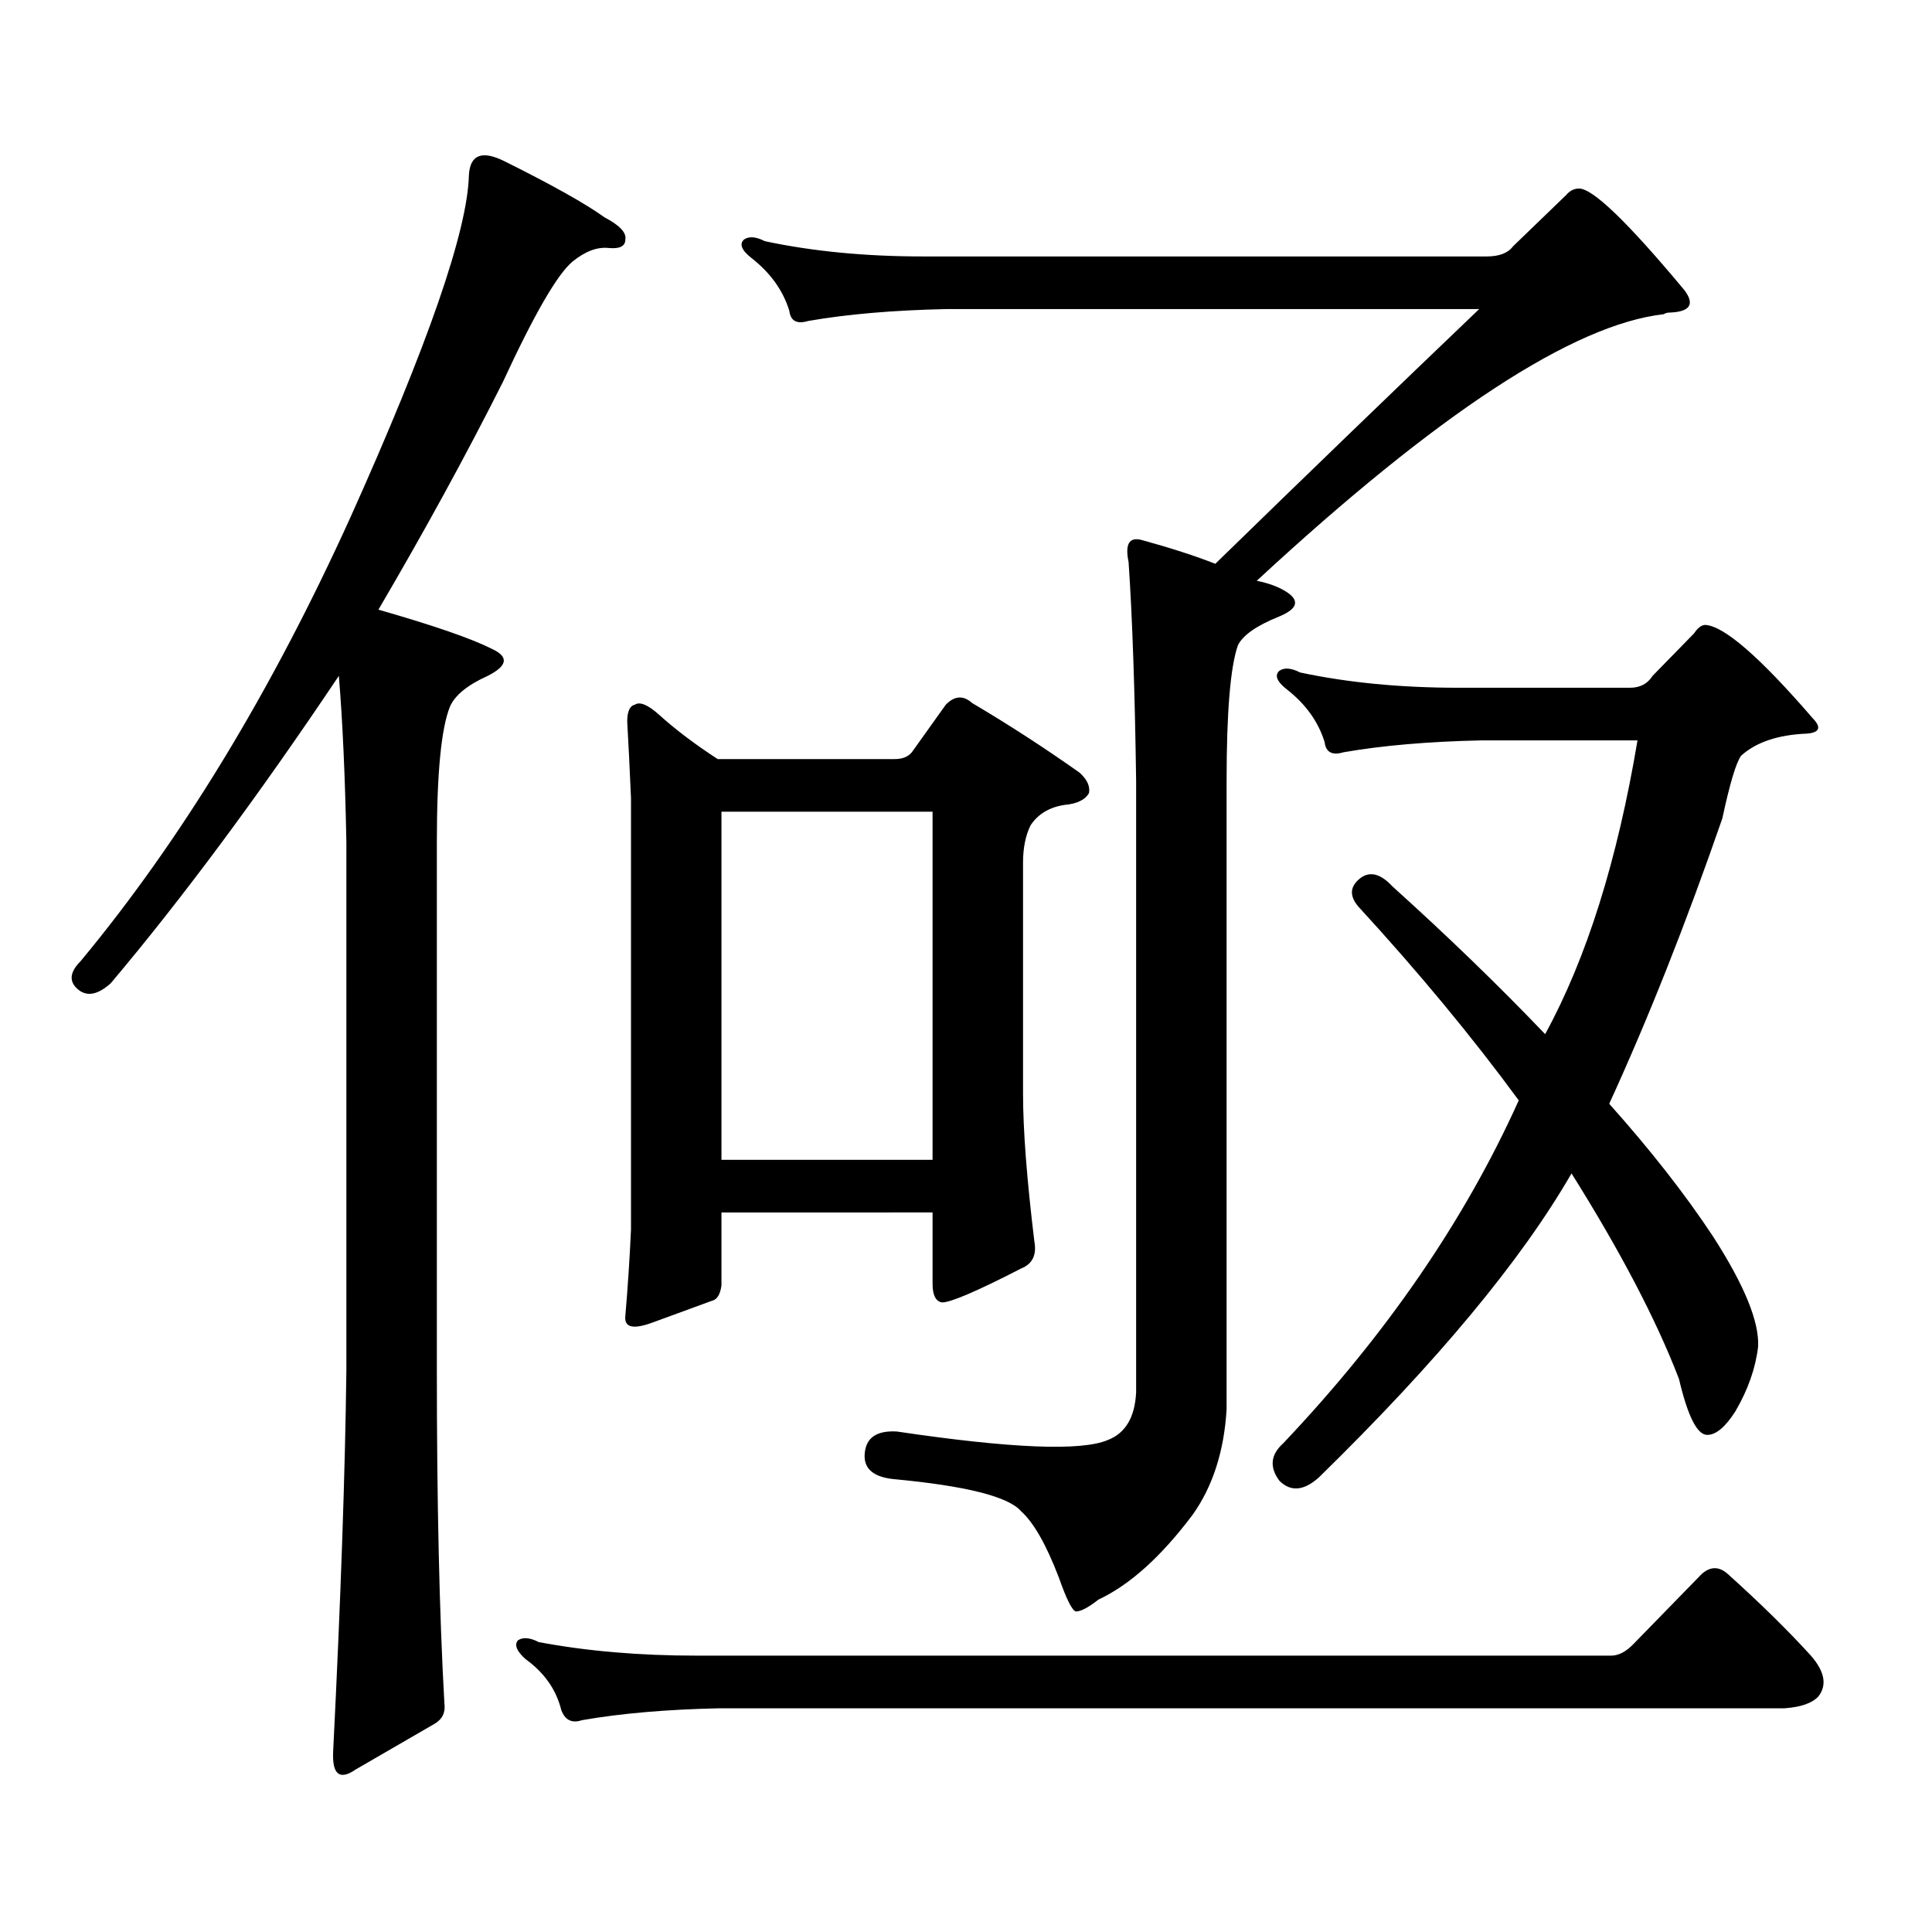 <?xml version="1.0" encoding="utf-8"?>
<!-- Generator: Adobe Illustrator 16.0.0, SVG Export Plug-In . SVG Version: 6.00 Build 0)  -->
<!DOCTYPE svg PUBLIC "-//W3C//DTD SVG 1.1//EN" "http://www.w3.org/Graphics/SVG/1.1/DTD/svg11.dtd">
<svg version="1.1" id="图层_1" xmlns="http://www.w3.org/2000/svg" xmlns:xlink="http://www.w3.org/1999/xlink" x="0px" y="0px"
	 width="1000px" height="1000px" viewBox="0 0 1000 1000" enable-background="new 0 0 1000 1000" xml:space="preserve">
<path d="M254.408,335.766c9.101,4.106,8.445,8.789-1.951,14.063c-10.411,4.696-16.92,9.97-19.512,15.82
	c-4.558,11.138-6.829,34.579-6.829,70.313v273.34c0,68.555,1.296,125.972,3.902,172.266c0.641,4.683-0.976,8.198-4.878,10.547
	l-40.975,23.73c-8.46,5.851-12.362,2.637-11.707-9.668c3.902-77.935,6.174-143.55,6.829-196.875v-273.34
	c-0.655-33.976-1.951-62.69-3.902-86.133C133.756,411.942,94.412,464.965,57.34,508.91c-6.509,5.864-12.042,7.031-16.585,3.516
	c-5.213-4.093-4.878-9.077,0.976-14.941c52.026-62.69,98.534-139.155,139.509-229.395c40.319-89.648,60.807-148.824,61.462-177.539
	c0.641-10.547,6.829-12.882,18.536-7.031c24.71,12.305,41.95,21.973,51.706,29.004c7.805,4.105,11.372,7.91,10.731,11.426
	c0,3.516-2.927,4.984-8.78,4.395c-5.854-0.577-12.042,1.758-18.536,7.031c-7.805,6.454-19.847,27.246-36.097,62.402
	c-18.871,37.504-40.334,76.767-64.389,117.773C224.485,323.763,243.997,330.492,254.408,335.766z M845.613,850.805l35.121-36.035
	c4.543-4.106,9.101-4.106,13.658,0c16.905,15.229,31.219,29.292,42.926,42.188c7.149,8.198,8.445,15.229,3.902,21.094
	c-3.262,3.516-9.115,5.562-17.561,6.152H372.454c-27.316,0.577-51.065,2.637-71.218,6.152c-5.213,1.758-8.78,0-10.731-5.273
	c-2.606-10.547-8.78-19.336-18.536-26.367c-4.558-4.106-5.854-7.333-3.902-9.668c2.592-1.758,6.174-1.47,10.731,0.879
	c24.71,4.683,52.026,7.031,81.949,7.031h473.159C837.809,856.957,841.711,854.897,845.613,850.805z M373.43,627.563v37.793
	c-0.655,4.696-2.286,7.333-4.878,7.91c-6.509,2.349-16.92,6.152-31.219,11.426c-9.756,3.516-14.313,2.349-13.658-3.516
	c1.296-15.229,2.271-30.171,2.927-44.824V413.109c-0.655-15.229-1.311-28.413-1.951-39.551c0-5.273,1.296-8.198,3.902-8.789
	c2.592-1.758,6.829,0,12.683,5.273c8.445,7.622,18.536,15.243,30.243,22.852h91.705c3.902,0,6.829-1.167,8.78-3.516l17.561-24.609
	c4.543-4.683,9.101-4.972,13.658-0.879c18.856,11.138,37.393,23.153,55.608,36.035c3.902,3.516,5.519,7.031,4.878,10.547
	c-1.951,3.516-6.188,5.575-12.683,6.152c-7.805,1.181-13.658,4.696-17.561,10.547c-2.606,5.273-3.902,11.728-3.902,19.336v119.531
	c0,18.759,1.951,44.247,5.854,76.465c1.296,7.031-0.976,11.728-6.829,14.063c-22.773,11.728-36.432,17.578-40.975,17.578
	c-3.262-0.577-4.878-3.804-4.878-9.668v-36.914H373.43z M373.43,600.316h109.266V420.141H373.43V600.316z M617.326,784.008
	c-16.265,21.671-32.529,36.323-48.779,43.945c-5.213,4.093-9.115,6.152-11.707,6.152c-1.951-0.591-4.878-6.454-8.78-17.578
	c-6.509-17.001-13.018-28.427-19.512-34.277c-6.509-7.622-28.627-13.184-66.34-16.699c-10.411-1.167-15.289-5.562-14.634-13.184
	c0.641-8.198,6.174-12.003,16.585-11.426c59.176,8.789,95.607,10.259,109.266,4.395c9.101-3.516,13.979-11.714,14.634-24.609V404.32
	c-0.655-46.87-1.951-84.663-3.902-113.379c-1.951-9.366,0.32-13.184,6.829-11.426c14.954,4.106,27.637,8.212,38.048,12.305
	c48.124-46.871,93.656-90.816,136.582-131.836H489.524c-27.316,0.59-51.065,2.637-71.218,6.152c-5.854,1.758-9.115,0-9.756-5.273
	c-3.262-10.547-9.756-19.625-19.512-27.246c-5.213-4.093-6.509-7.32-3.902-9.668c2.592-1.758,6.174-1.456,10.731,0.879
	c24.71,5.273,52.026,7.91,81.949,7.91h291.7c6.494,0,11.052-1.758,13.658-5.273l27.316-26.367c1.951-2.335,4.223-3.516,6.829-3.516
	c7.149,0,25.365,17.578,54.633,52.734c5.198,7.031,2.927,10.849-6.829,11.426c-1.951,0-3.262,0.302-3.902,0.879
	c-46.828,5.273-117.07,51.278-210.727,137.988c5.854,1.181,10.731,2.938,14.634,5.273c7.805,4.696,6.829,9.091-2.927,13.184
	c-11.707,4.696-18.871,9.668-21.463,14.941c-3.902,11.138-5.854,34.579-5.854,70.313v325.195
	C633.576,751.2,627.723,769.368,617.326,784.008z M703.178,469.359c-4.558-5.273-4.558-9.956,0-14.063
	c5.198-4.683,11.052-3.516,17.561,3.516c28.612,25.79,54.953,51.278,79.022,76.465c21.463-39.249,37.393-89.937,47.804-152.051
	h-80.974c-27.316,0.591-51.065,2.637-71.218,6.152c-5.854,1.758-9.115,0-9.756-5.273c-3.262-10.547-9.756-19.624-19.512-27.246
	c-5.213-4.093-6.509-7.319-3.902-9.668c2.592-1.758,6.174-1.456,10.731,0.879c24.71,5.273,52.026,7.91,81.949,7.91h88.778
	c5.198,0,9.101-2.046,11.707-6.152l21.463-21.973c1.951-2.925,3.902-4.395,5.854-4.395c9.756,0.591,28.292,16.699,55.608,48.34
	c4.543,4.696,3.567,7.333-2.927,7.91c-14.969,0.591-26.341,4.395-34.146,11.426c-2.606,3.516-5.854,14.364-9.756,32.52
	c-18.871,54.492-38.383,103.711-58.535,147.656c21.463,24.032,39.344,46.884,53.657,68.555c16.25,25.2,24.055,44.247,23.414,57.129
	c-1.311,11.138-5.213,22.274-11.707,33.398c-5.213,8.212-10.091,12.305-14.634,12.305c-5.213,0-10.091-9.668-14.634-29.004
	c-11.707-30.46-30.243-65.918-55.608-106.348c-26.021,45.126-69.602,97.559-130.729,157.324c-7.805,7.031-14.634,7.608-20.487,1.758
	c-5.213-7.031-4.558-13.472,1.951-19.336c53.322-56.25,93.977-115.425,121.948-177.539
	C762.033,536.747,734.396,503.349,703.178,469.359z"/>
</svg>
